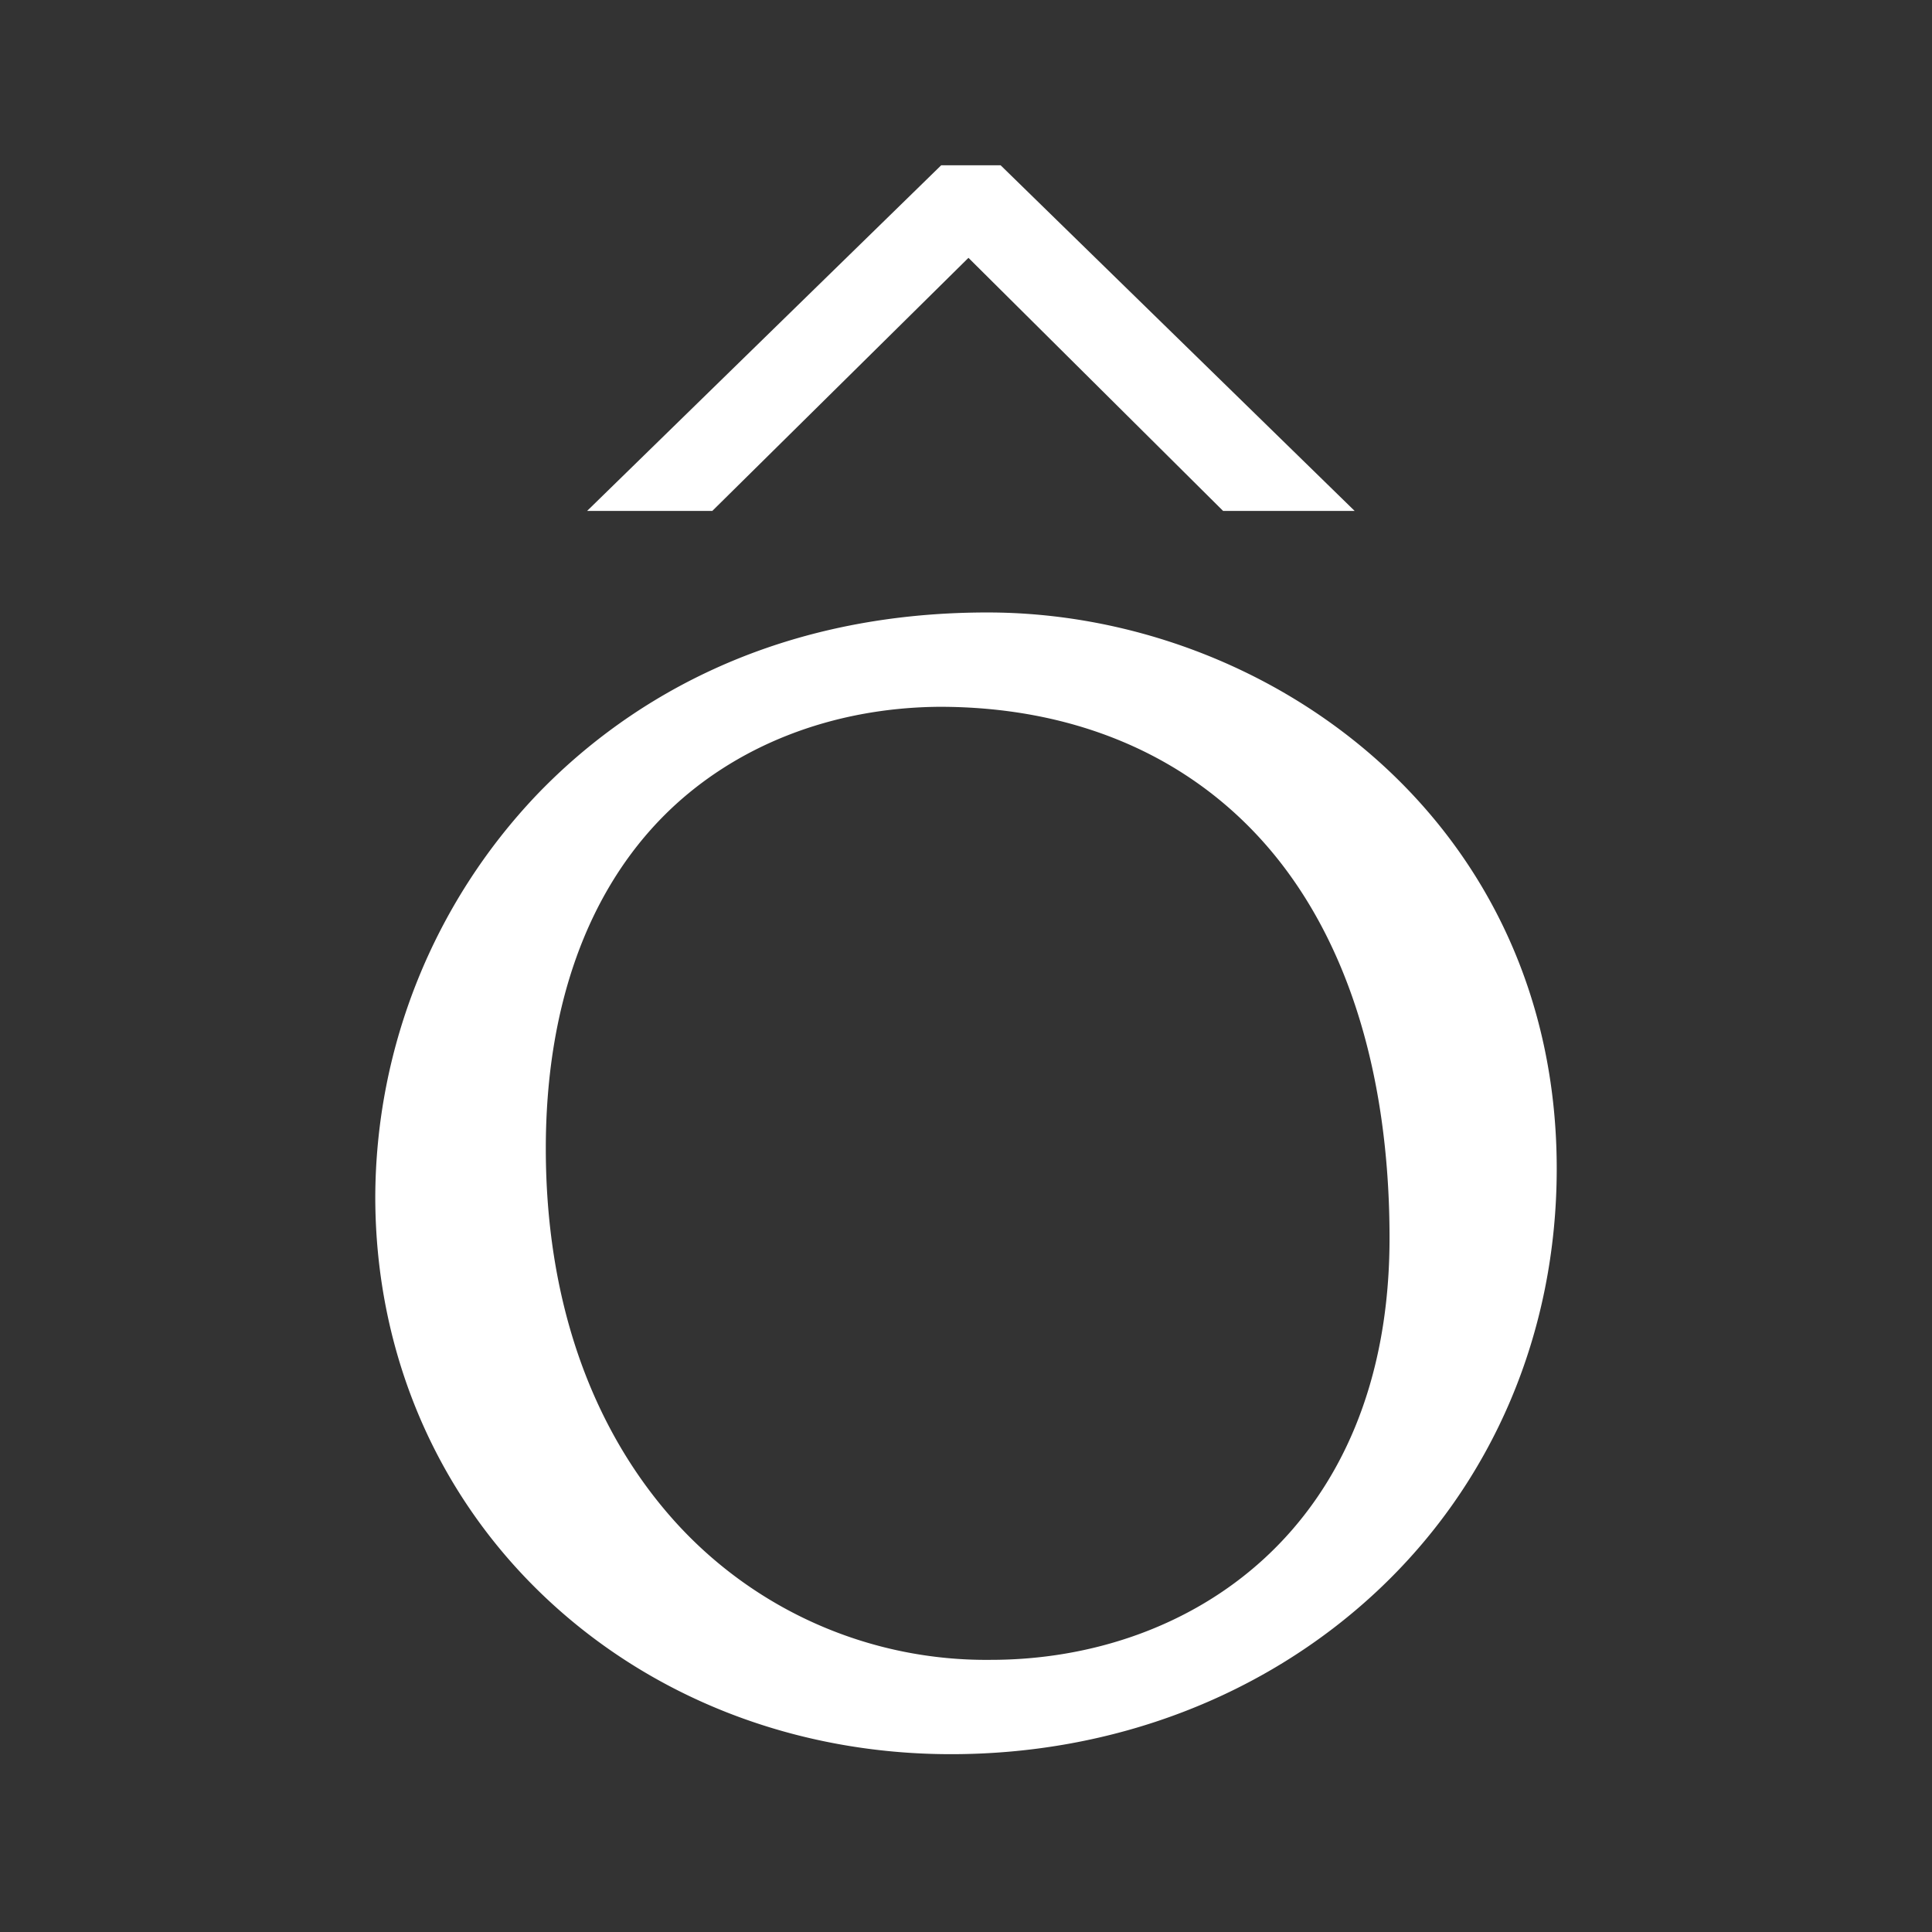 <svg xmlns="http://www.w3.org/2000/svg" viewBox="0 0 283.46 283.46"><rect x="0" y="0" width="283.46" height="283.46" fill="#333333" stroke="none"/><path fill="#fff" d="M144.89 89.86c-33.46 0-54.44 14.56-66.14 26.76a86 86 0 0 0-23.69 58.94c0 22.64 8.81 43.48 24.8 58.67 15.7 14.92 36.9 23.14 59.68 23.14 23.81 0 46-8.49 62.49-23.91 17-15.9 26.37-37.93 26.37-62 0-51.09-42.46-81.6-83.51-81.6m.49 153.67a61.5 61.5 0 0 1-46.45-20.4c-12.33-13.76-18.85-32.64-18.85-54.62 0-20.7 6.07-37.67 17.57-49.07 10.11-10 24.39-15.62 40.19-15.74 19 0 35.22 6.56 46.76 19 12.6 13.58 19.27 34 19.27 58.95 0 42.74-29.38 61.88-58.49 61.88M198.75 74.96h-19.3l-37.36-37.13-37.58 37.13H86.14l51.95-50.71h8.72z"/></svg>